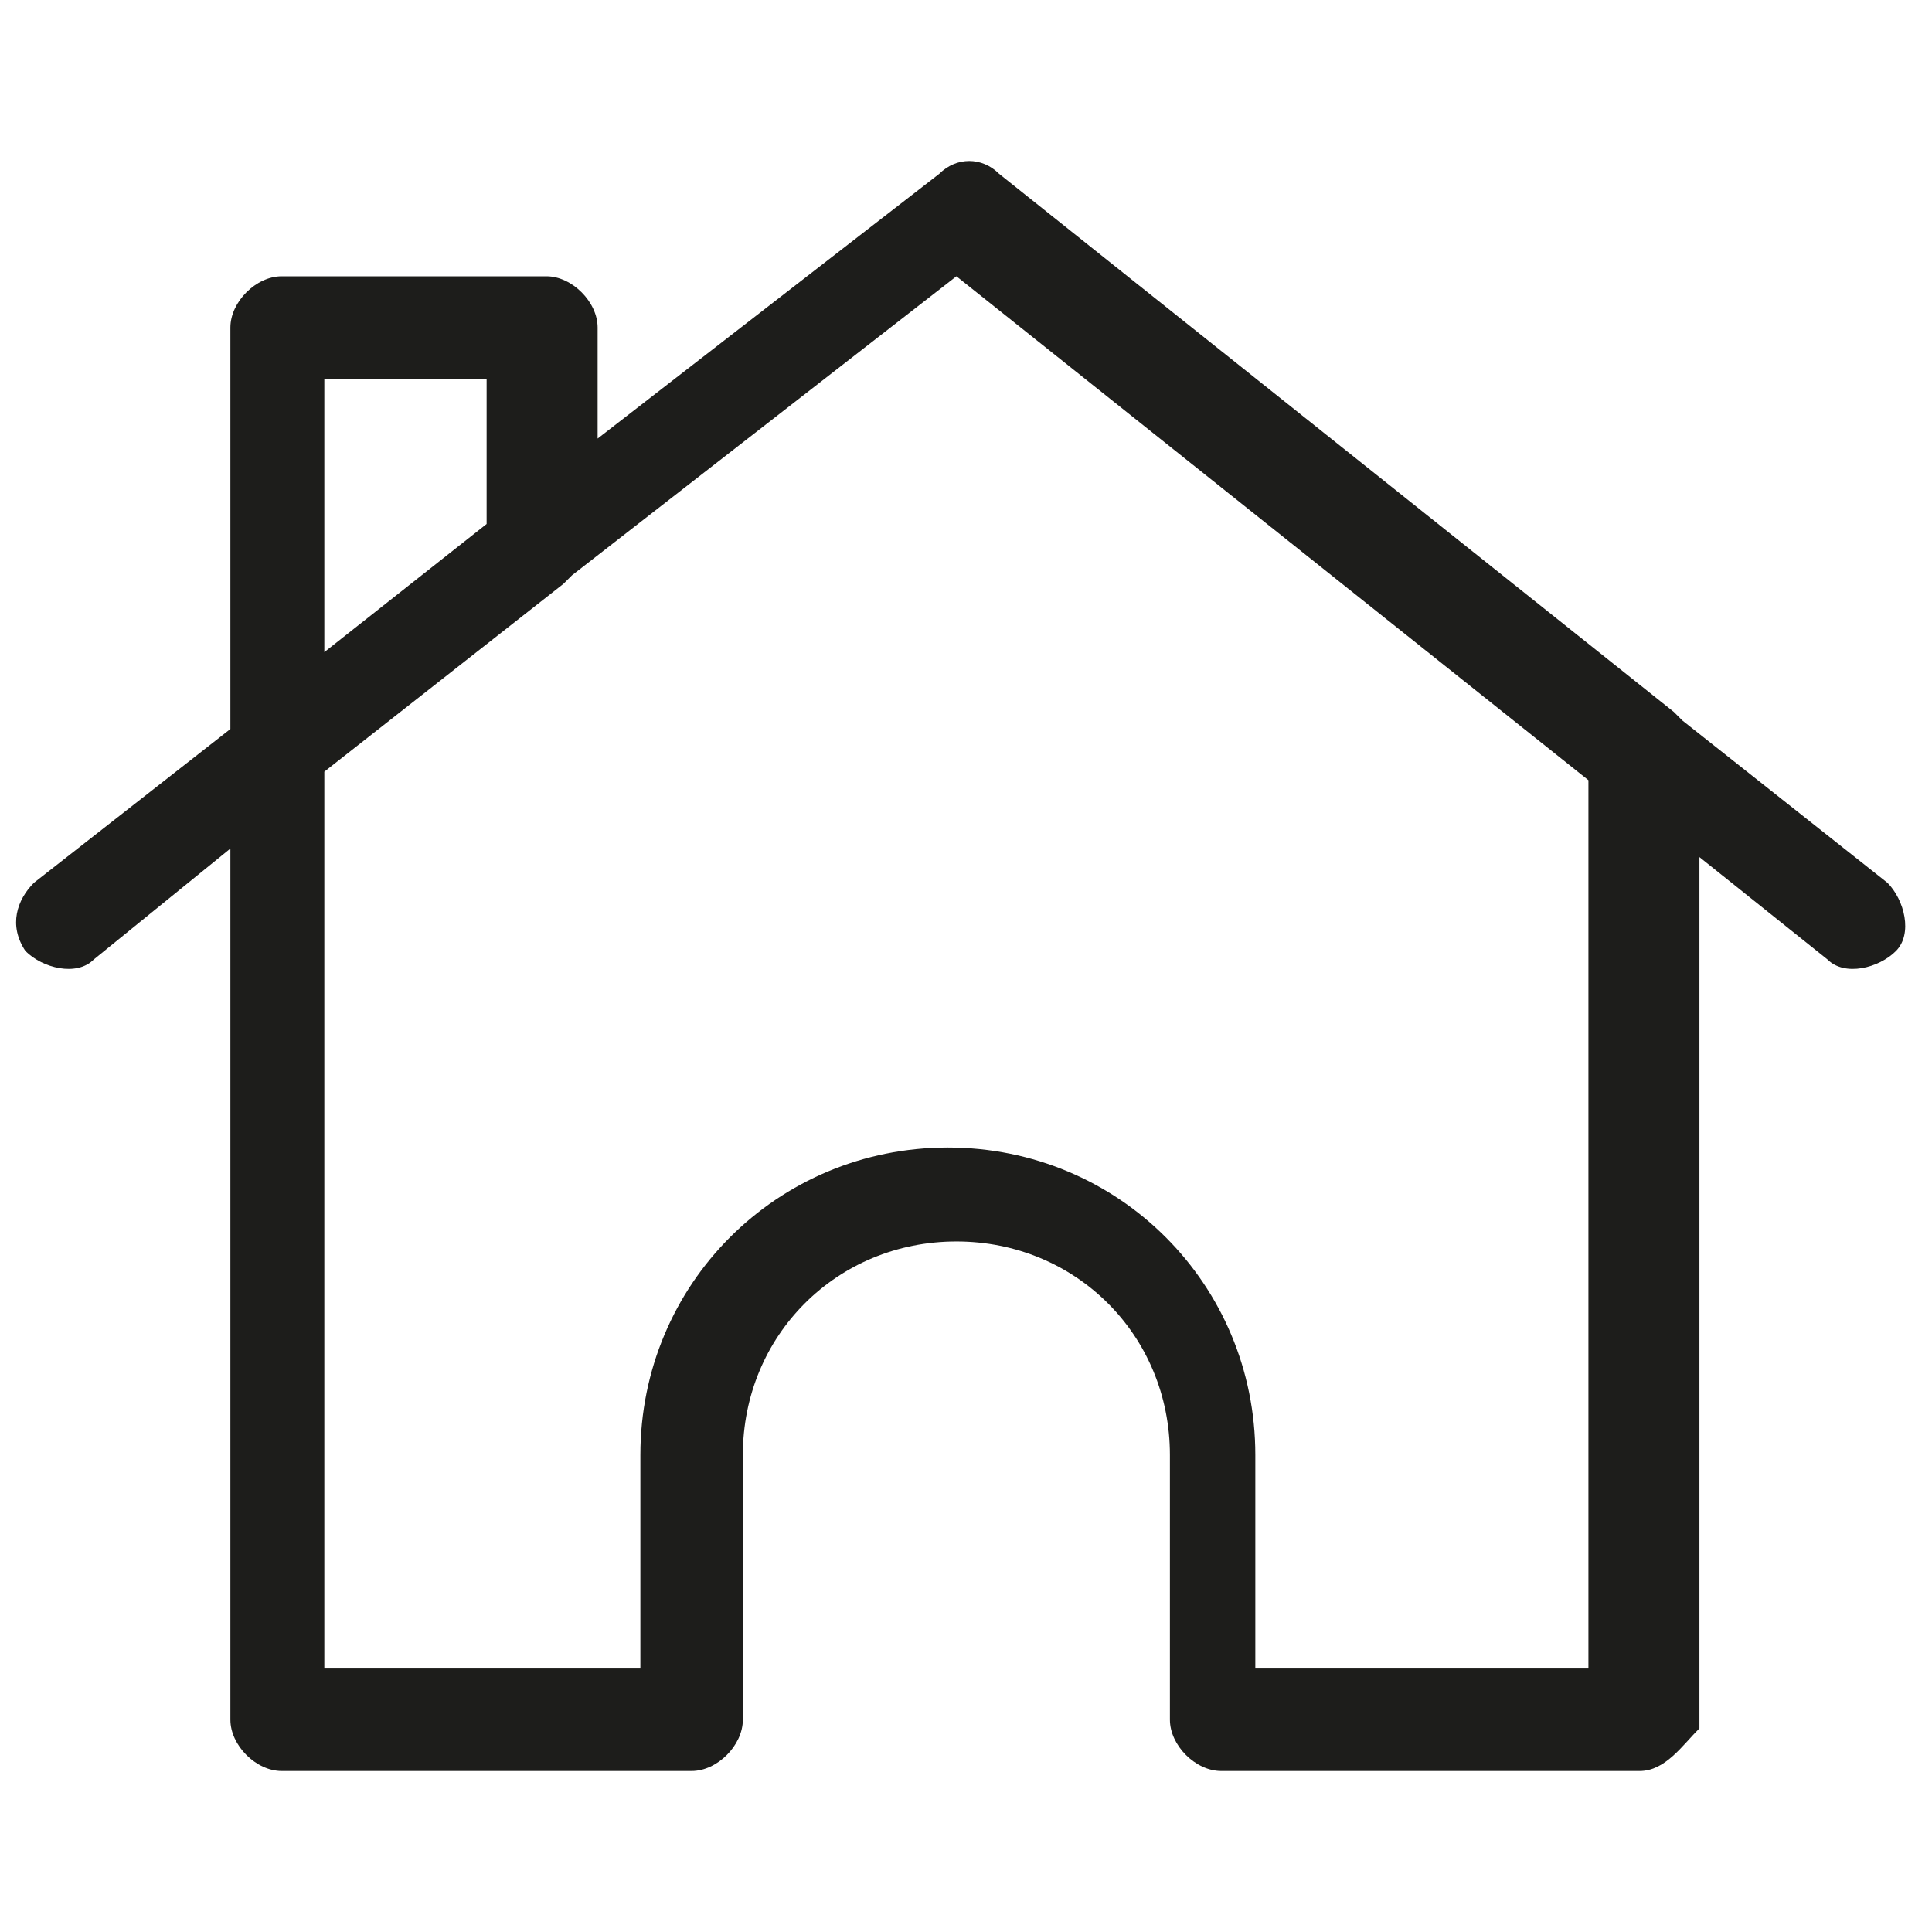 <svg width="24" height="24" viewBox="0 0 24 24" fill="none" xmlns="http://www.w3.org/2000/svg">
<path d="M20.369 22H15.17C14.851 22 14.533 21.682 14.533 21.363V18.074C14.533 16.589 13.366 15.422 11.881 15.422C10.395 15.422 9.228 16.589 9.228 18.074V21.363C9.228 21.682 8.91 22 8.592 22H3.499C3.18 22 2.862 21.682 2.862 21.363V10.541L1.164 11.92C0.952 12.133 0.528 12.027 0.316 11.814C0.103 11.496 0.21 11.178 0.422 10.966L2.862 9.056V4.069C2.862 3.751 3.18 3.432 3.499 3.432H6.788C7.106 3.432 7.424 3.751 7.424 4.069V5.448L11.668 2.159C11.881 1.947 12.199 1.947 12.411 2.159L20.793 8.844L20.899 8.95L23.446 10.966C23.658 11.178 23.764 11.602 23.552 11.814C23.34 12.027 22.915 12.133 22.703 11.92L21.111 10.647V21.47C20.899 21.682 20.687 22 20.369 22ZM15.806 20.727H19.732V9.692L11.881 3.432L7.106 7.146L7 7.252L4.029 9.586V20.727H7.955V18.074C7.955 15.952 9.653 14.255 11.775 14.255C13.897 14.255 15.594 15.952 15.594 18.074V20.727H15.806ZM4.029 4.706V8.101L6.045 6.509V4.706H4.029Z" fill="#1D1D1B"/>
</svg>
